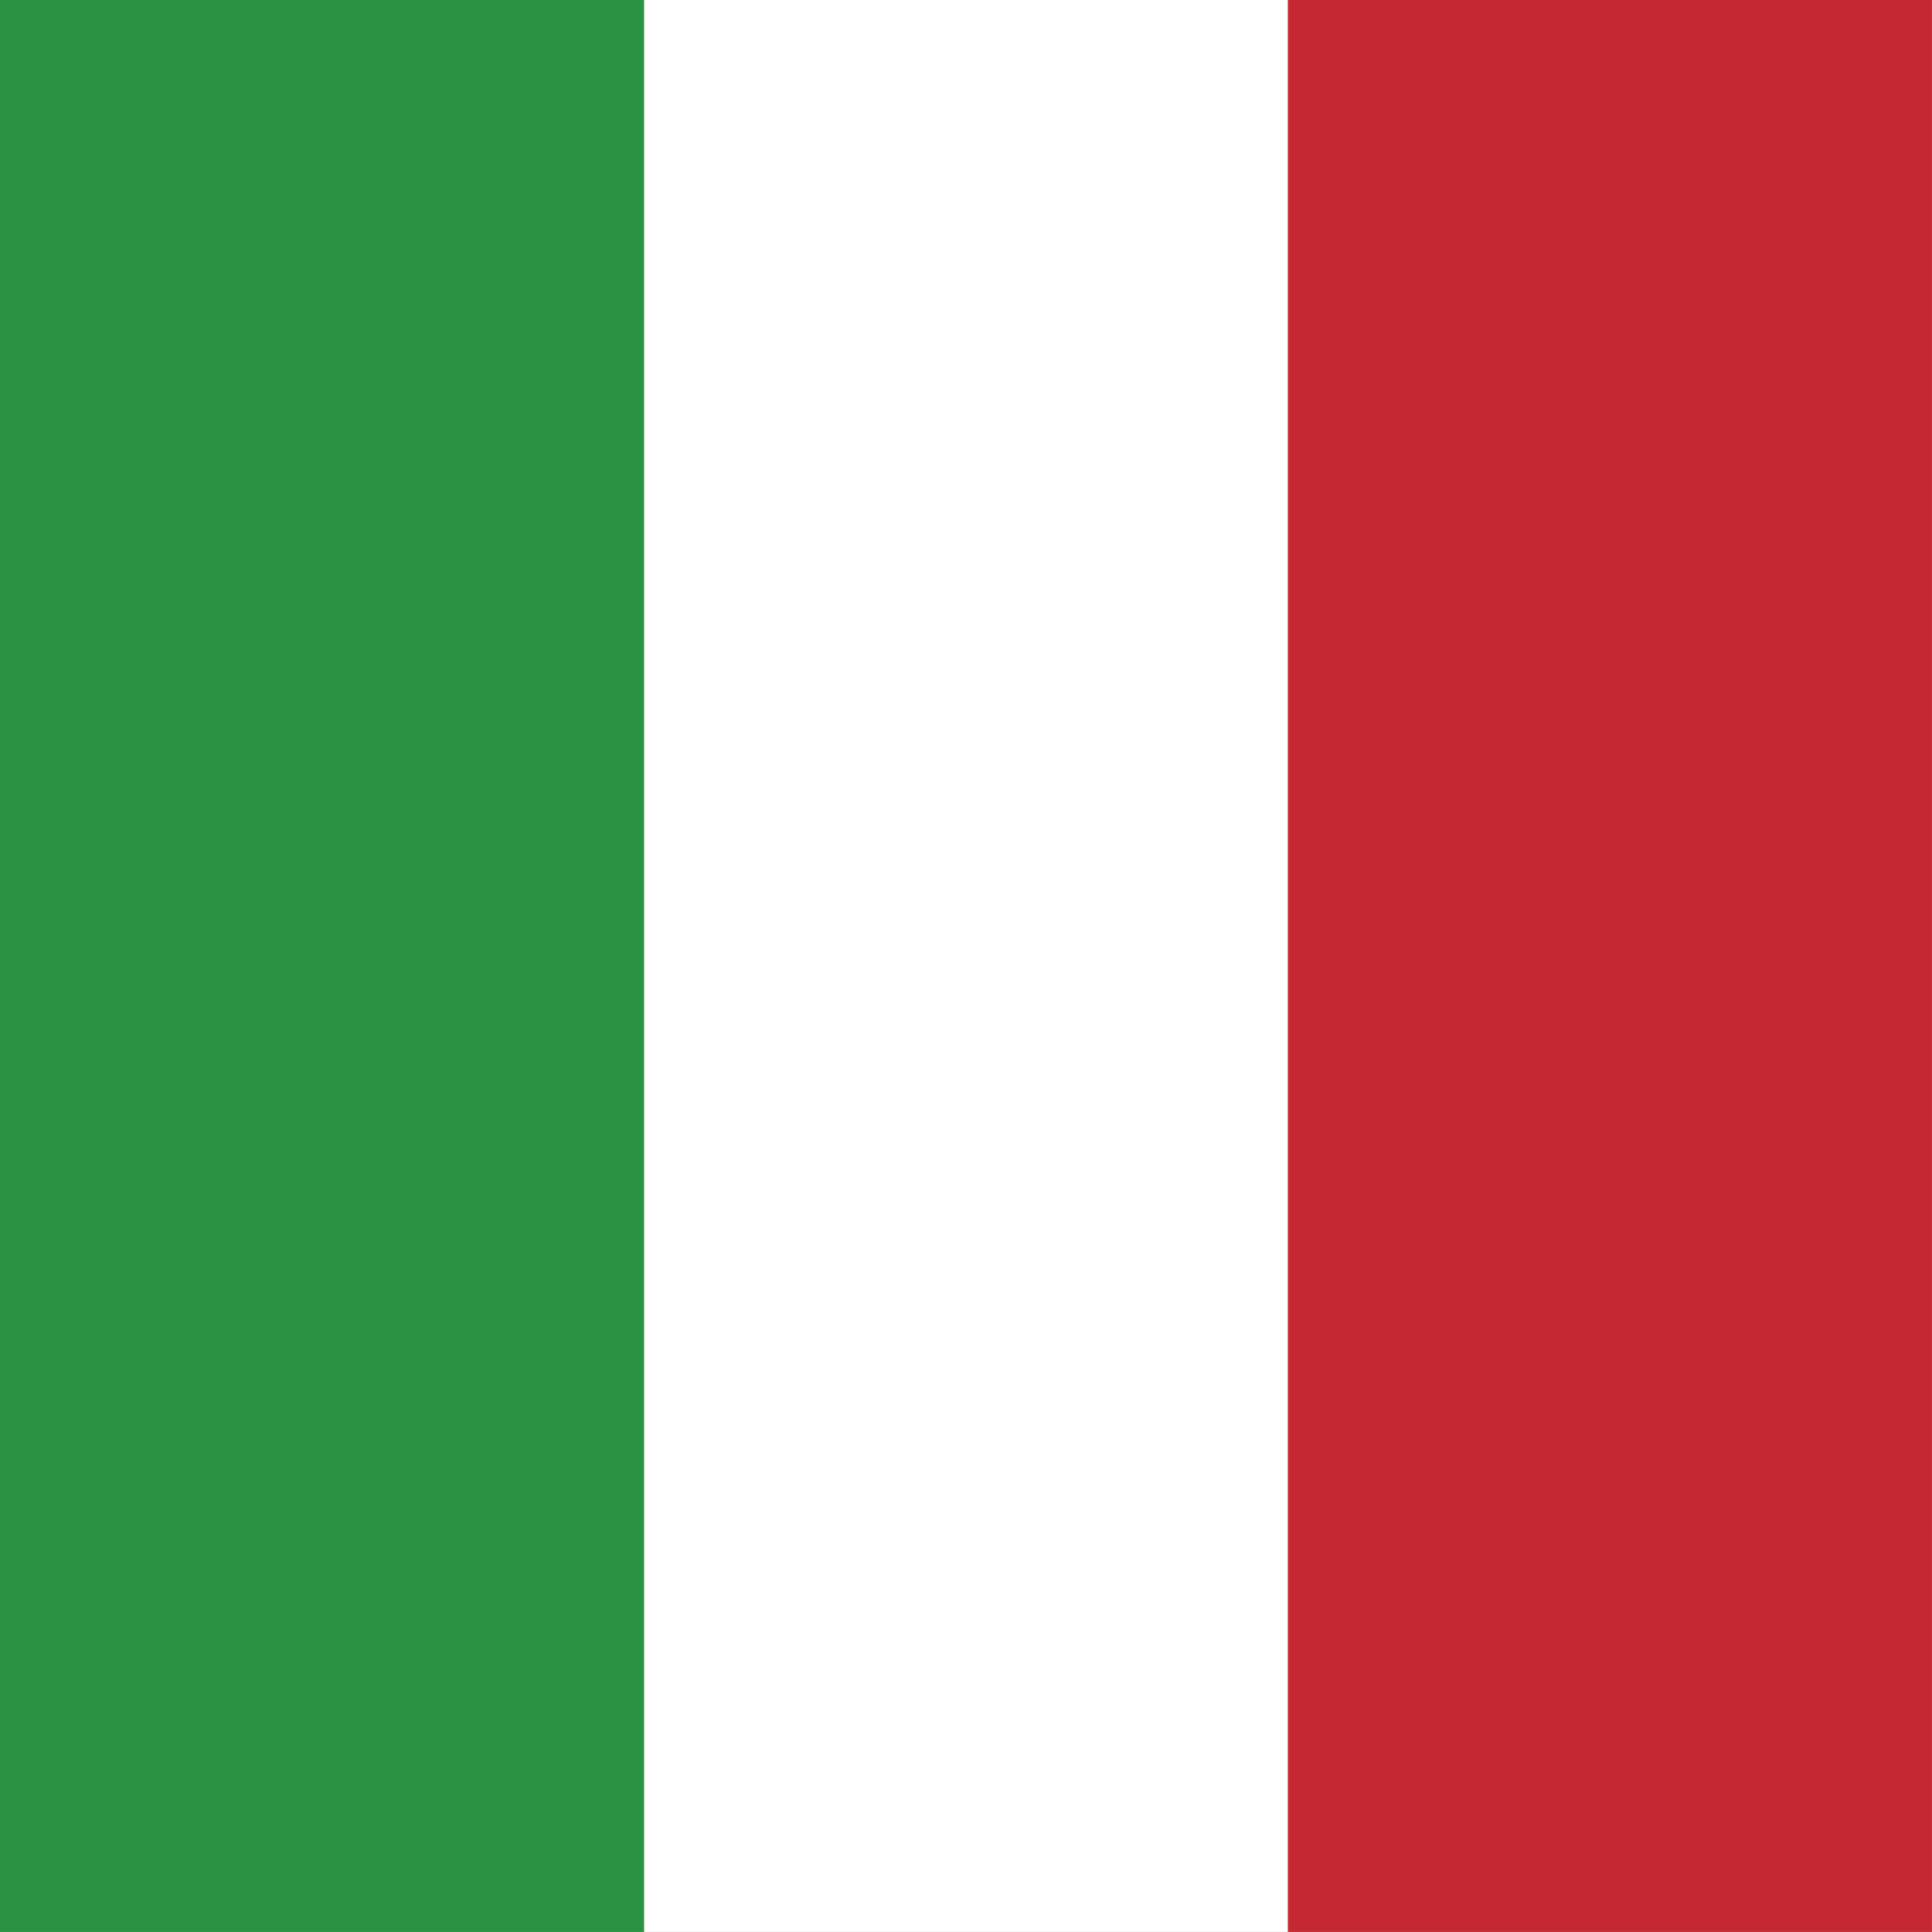 <svg id="vh-flag-icon-it" data-name="vh-flag-icon-it" xmlns="http://www.w3.org/2000/svg" viewBox="0 0 512 512"><rect x="0" y="0" width="512" height="512" fill="#333333" stroke="none"/><title>Flag of Italy</title><rect width="511.99" height="511.99" fill="#fff"/><rect width="170.7" height="511.99" fill="#2b9242"/><rect x="341.29" width="170.7" height="511.99" fill="#c62833"/></svg>